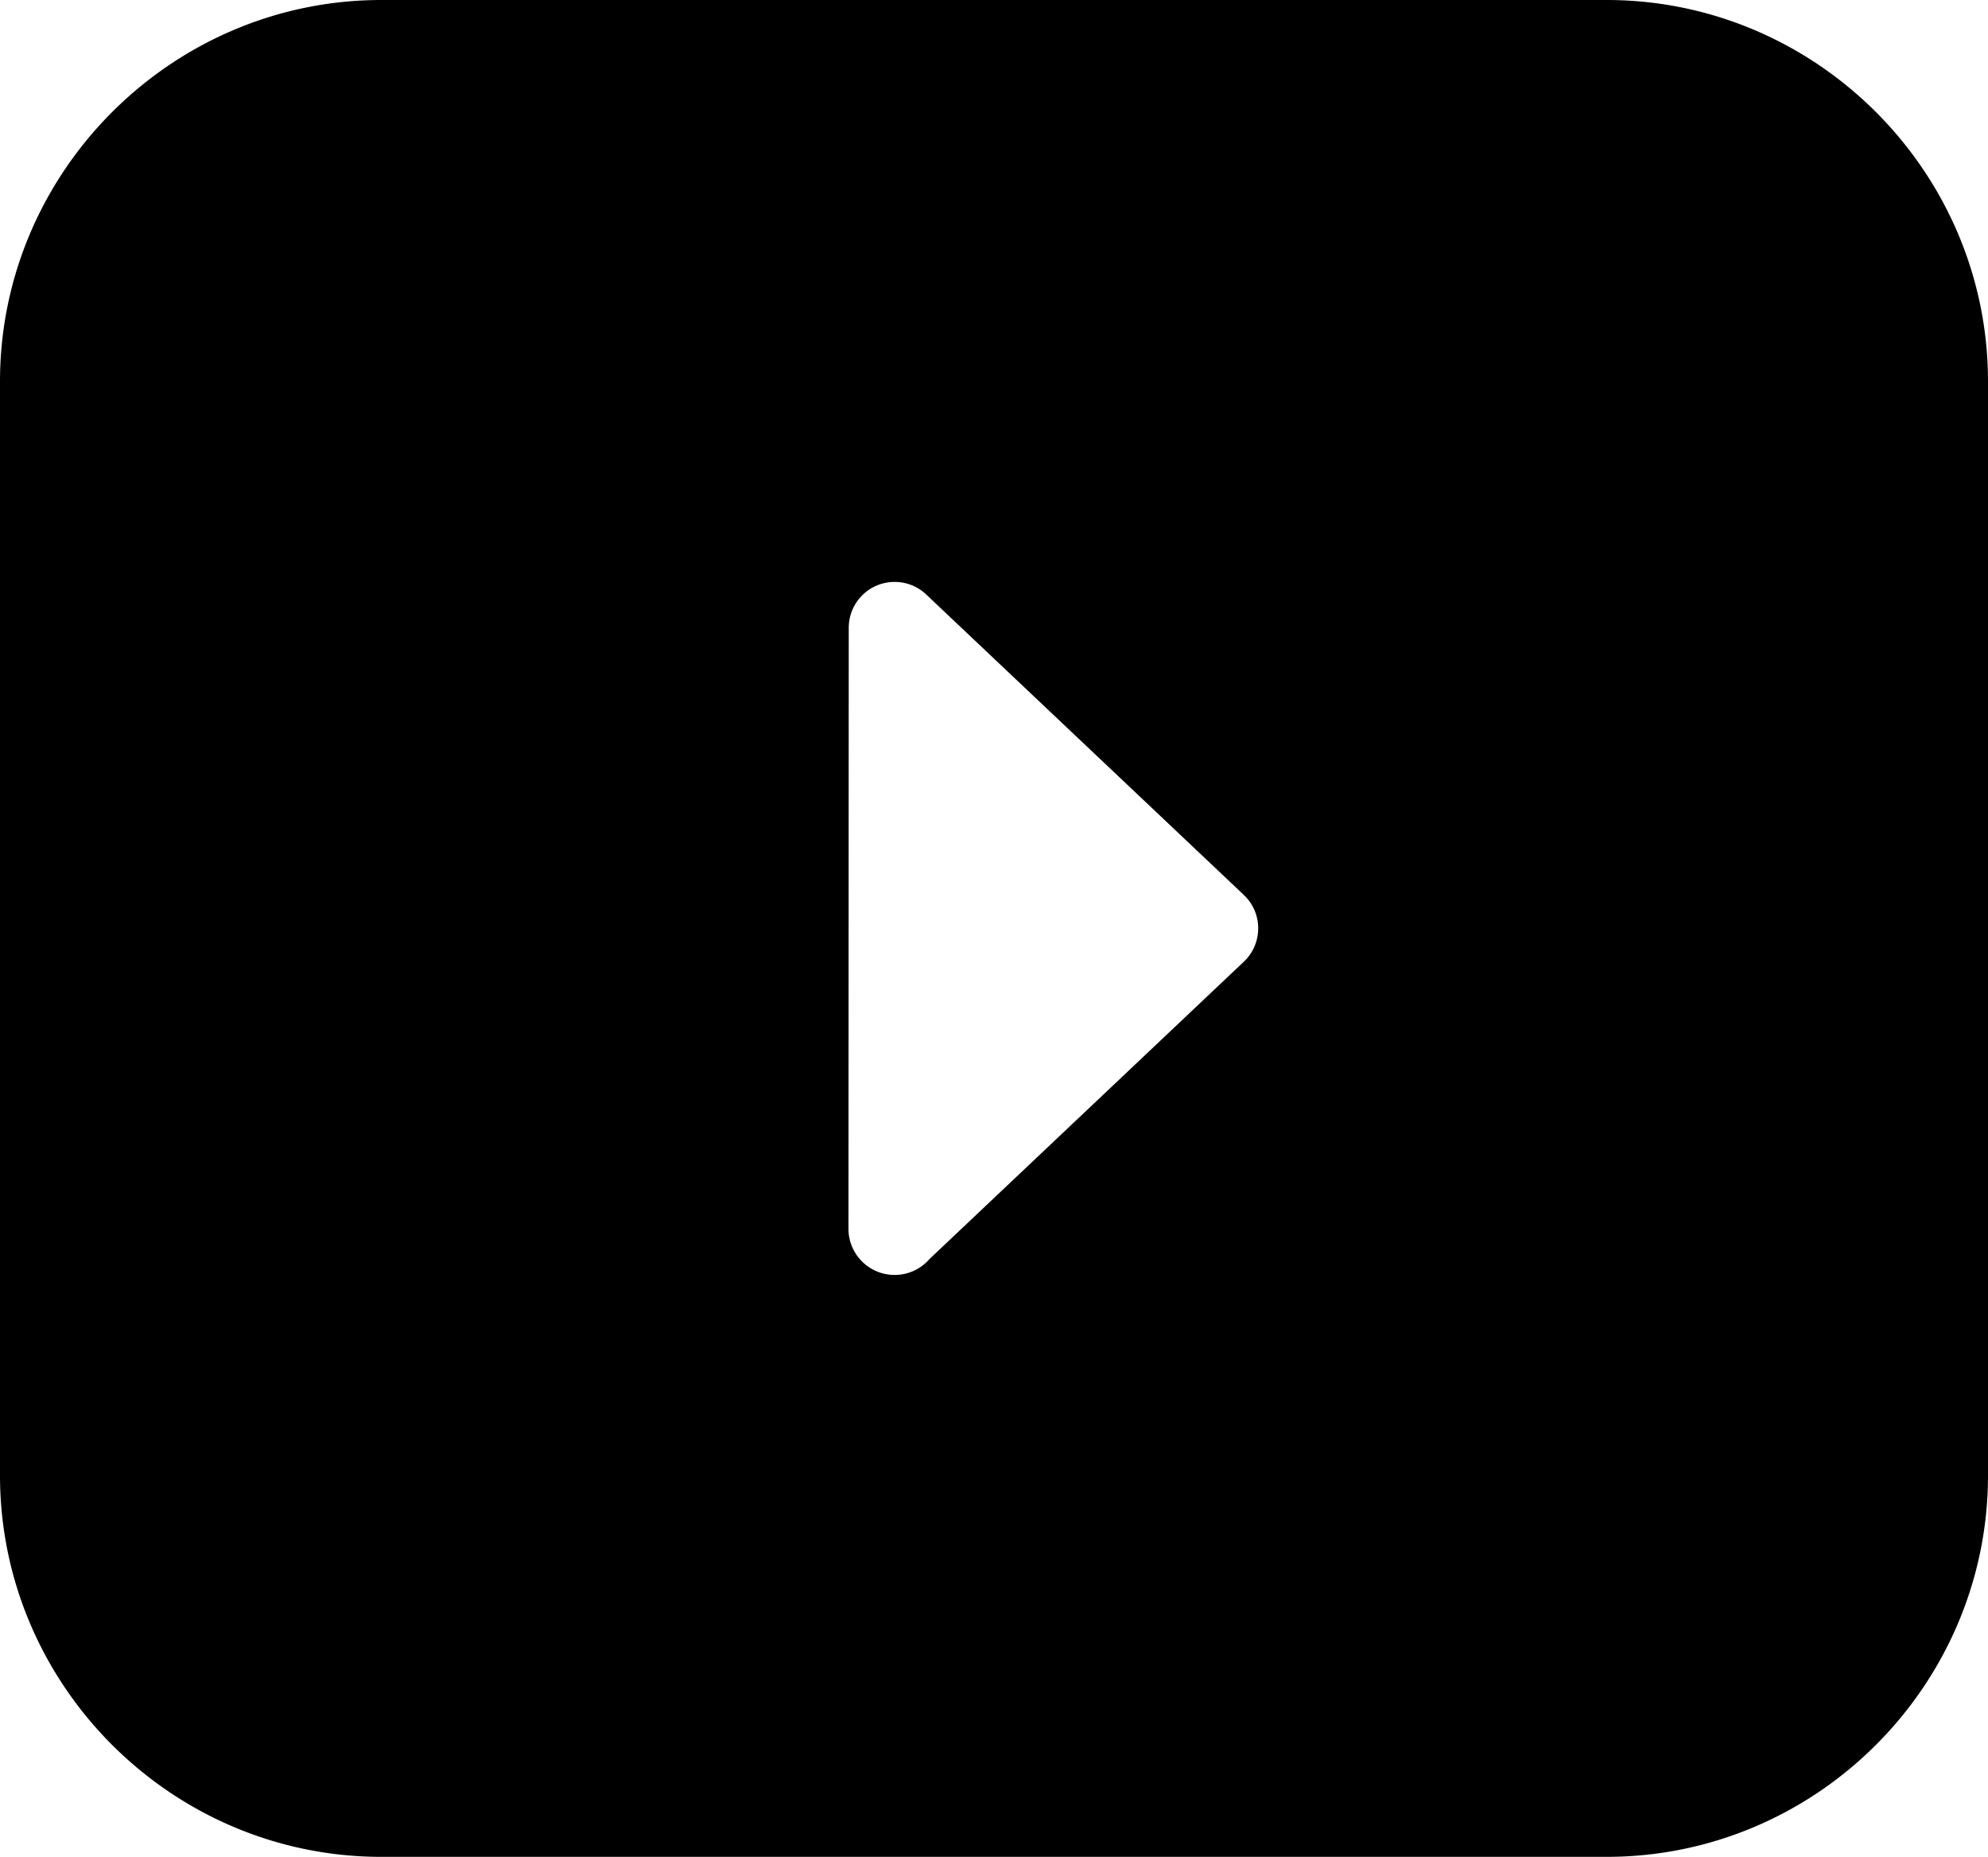<svg xmlns="http://www.w3.org/2000/svg" shape-rendering="geometricPrecision" text-rendering="geometricPrecision" image-rendering="optimizeQuality" fill-rule="evenodd" clip-rule="evenodd" viewBox="0 0 512 478.17"><path d="M98.23 478.17h315.54c54.05 0 98.23-44.18 98.23-98.23V98.23C512 44.21 467.78 0 413.77 0H98.23C44.23 0 0 44.24 0 98.23v281.71c0 54.04 44.19 98.23 98.23 98.23zm222.12-247.7-81.81-77.38c-4.74-4.49-12.24-4.28-16.72.46a11.805 11.805 0 0 0-3.23 8.13l-.07 154.76c0 6.56 5.33 11.88 11.89 11.88 3.58 0 6.8-1.59 8.98-4.1l80.96-76.57c4.73-4.48 4.95-11.98.46-16.72l-.46-.46z"/></svg>